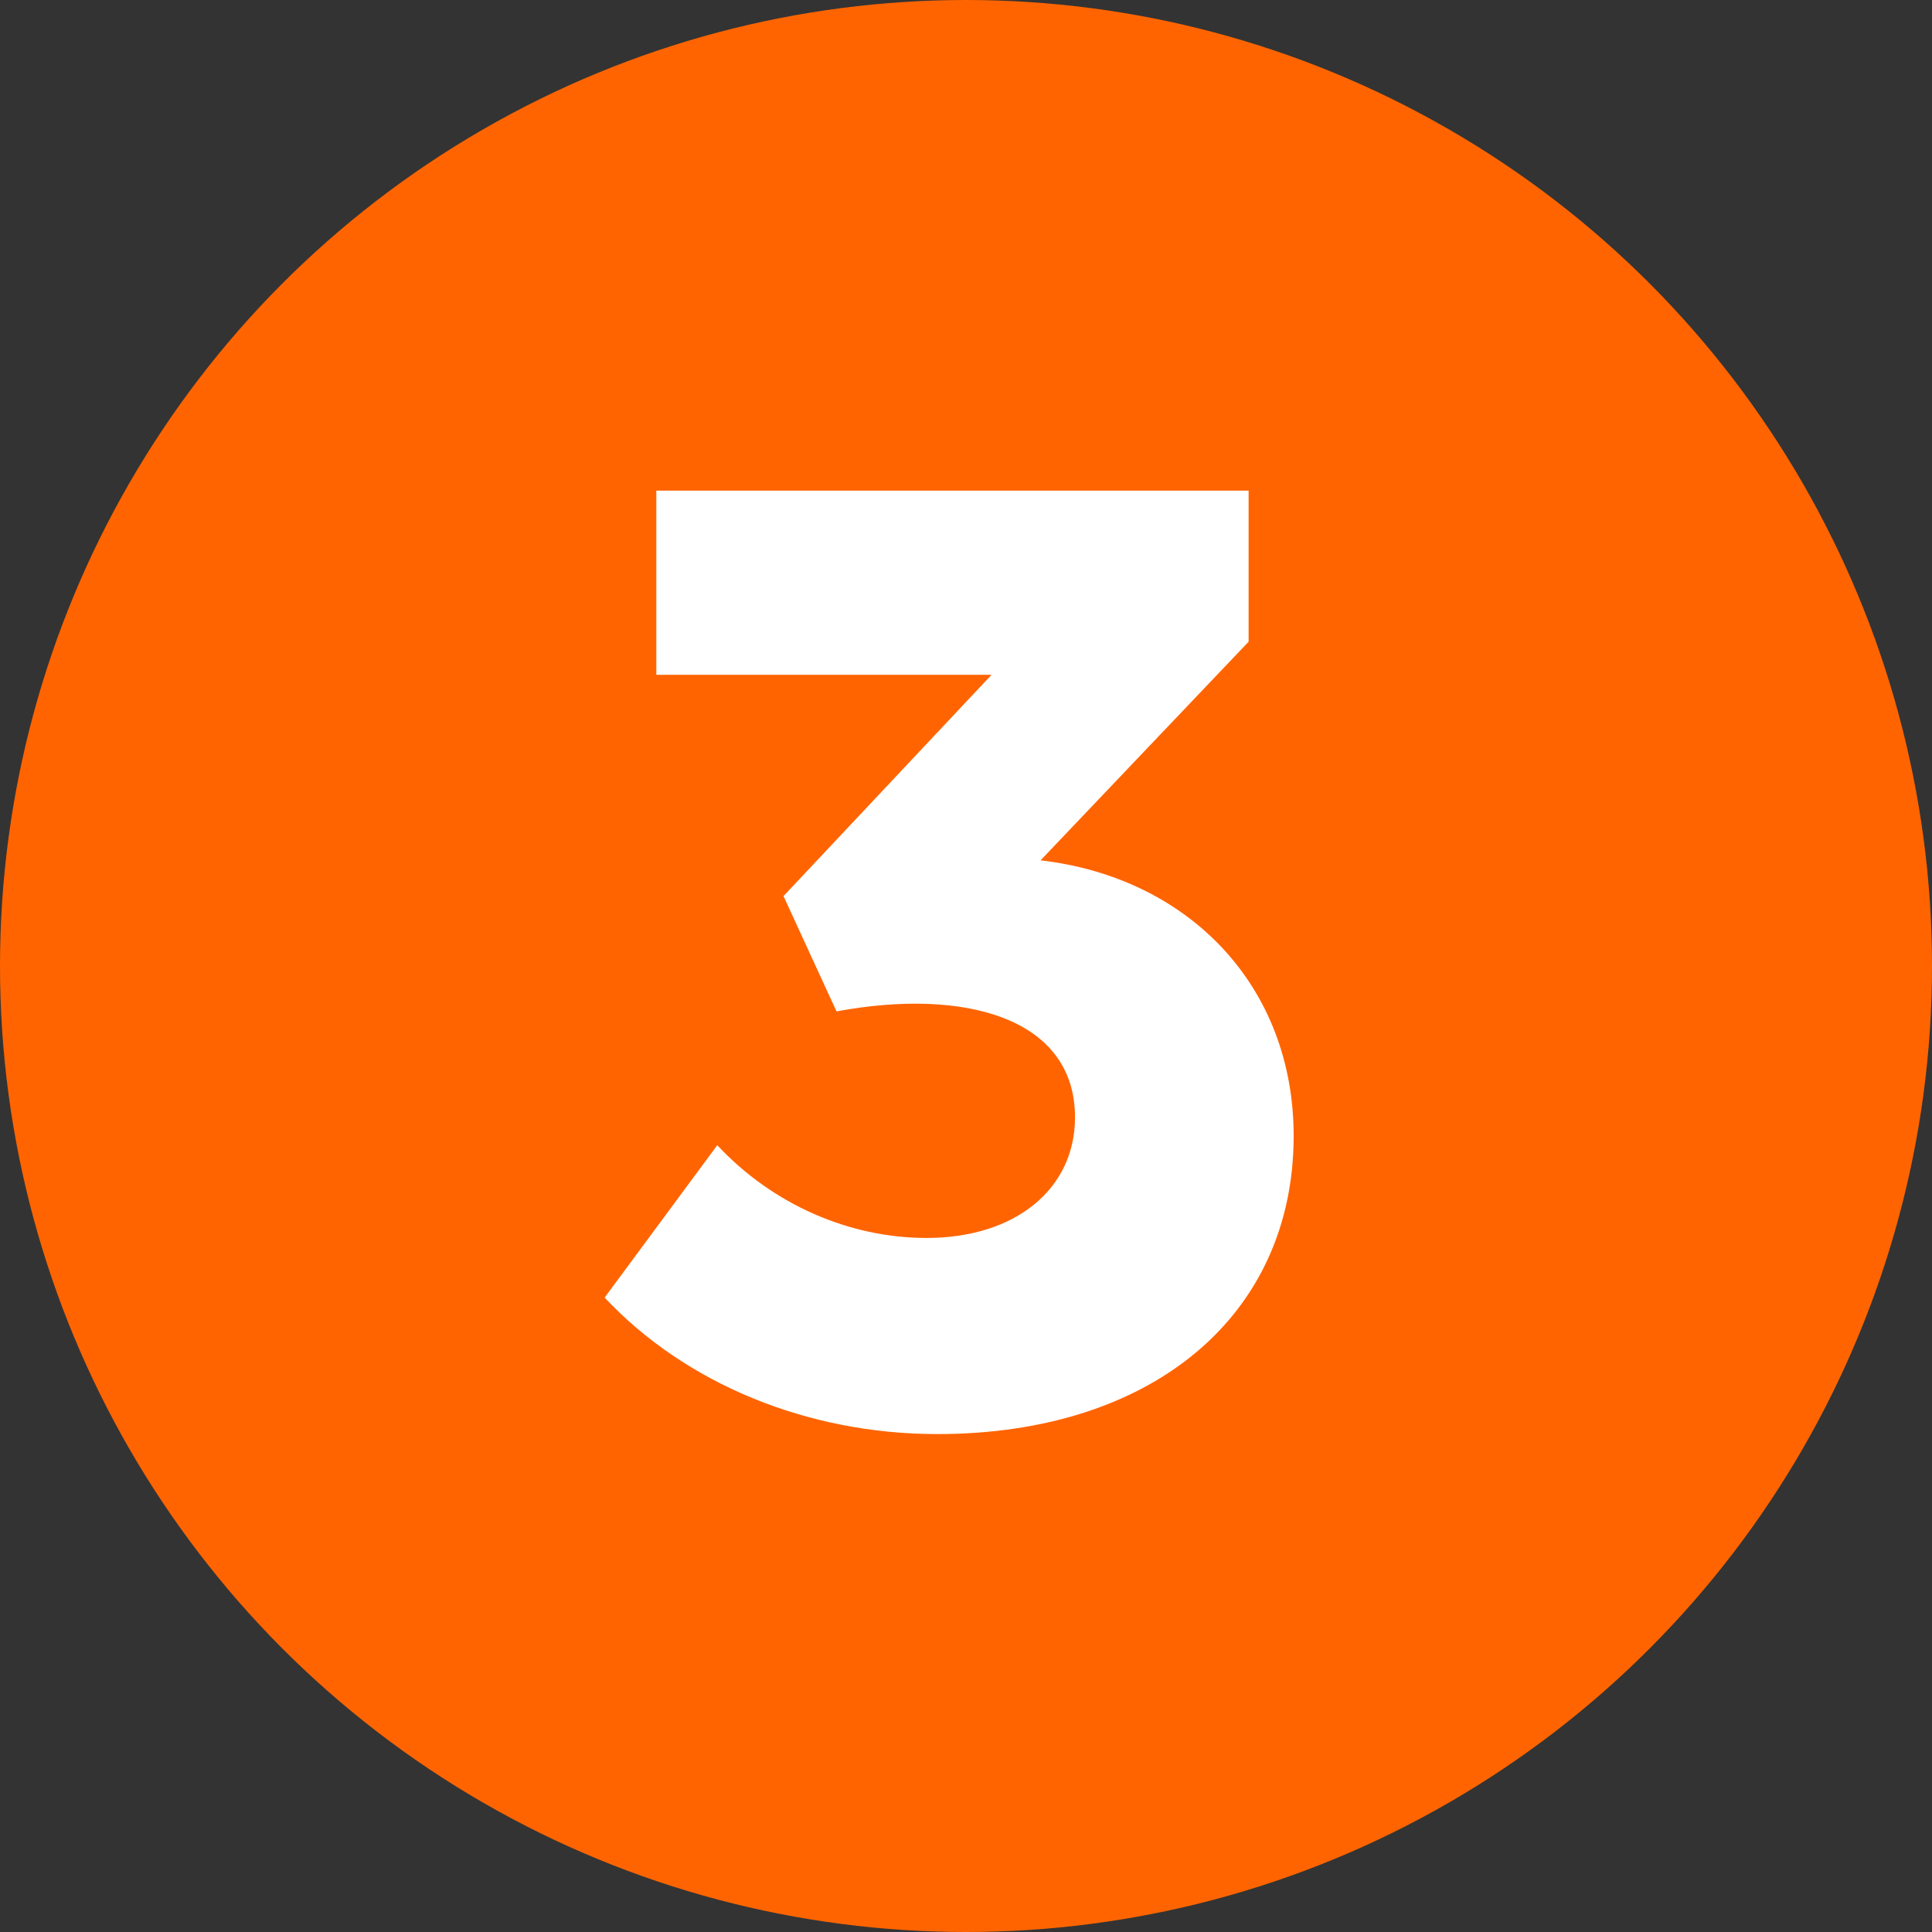 <?xml version="1.0" encoding="UTF-8"?> <svg xmlns="http://www.w3.org/2000/svg" width="94" height="94" viewBox="0 0 94 94" fill="none"><rect x="0" y="0" width="94" height="94" fill="#333333" stroke="none"/> <circle cx="47" cy="47" r="47" fill="#FF6400"></circle> <path d="M60.75 31.222L50.628 41.859C57.849 42.697 62.942 47.983 62.942 55.268C62.942 63.971 56.108 69.774 45.6 69.774C39.282 69.774 33.351 67.324 29.418 63.133L34.898 55.719C37.606 58.621 41.345 60.232 45.084 60.232C49.404 60.232 52.304 57.847 52.304 54.366C52.304 49.531 46.954 48.048 40.7 49.208L38.121 43.599L48.243 32.833H31.933V23.872H60.75V31.222Z" fill="white"></path> </svg> 